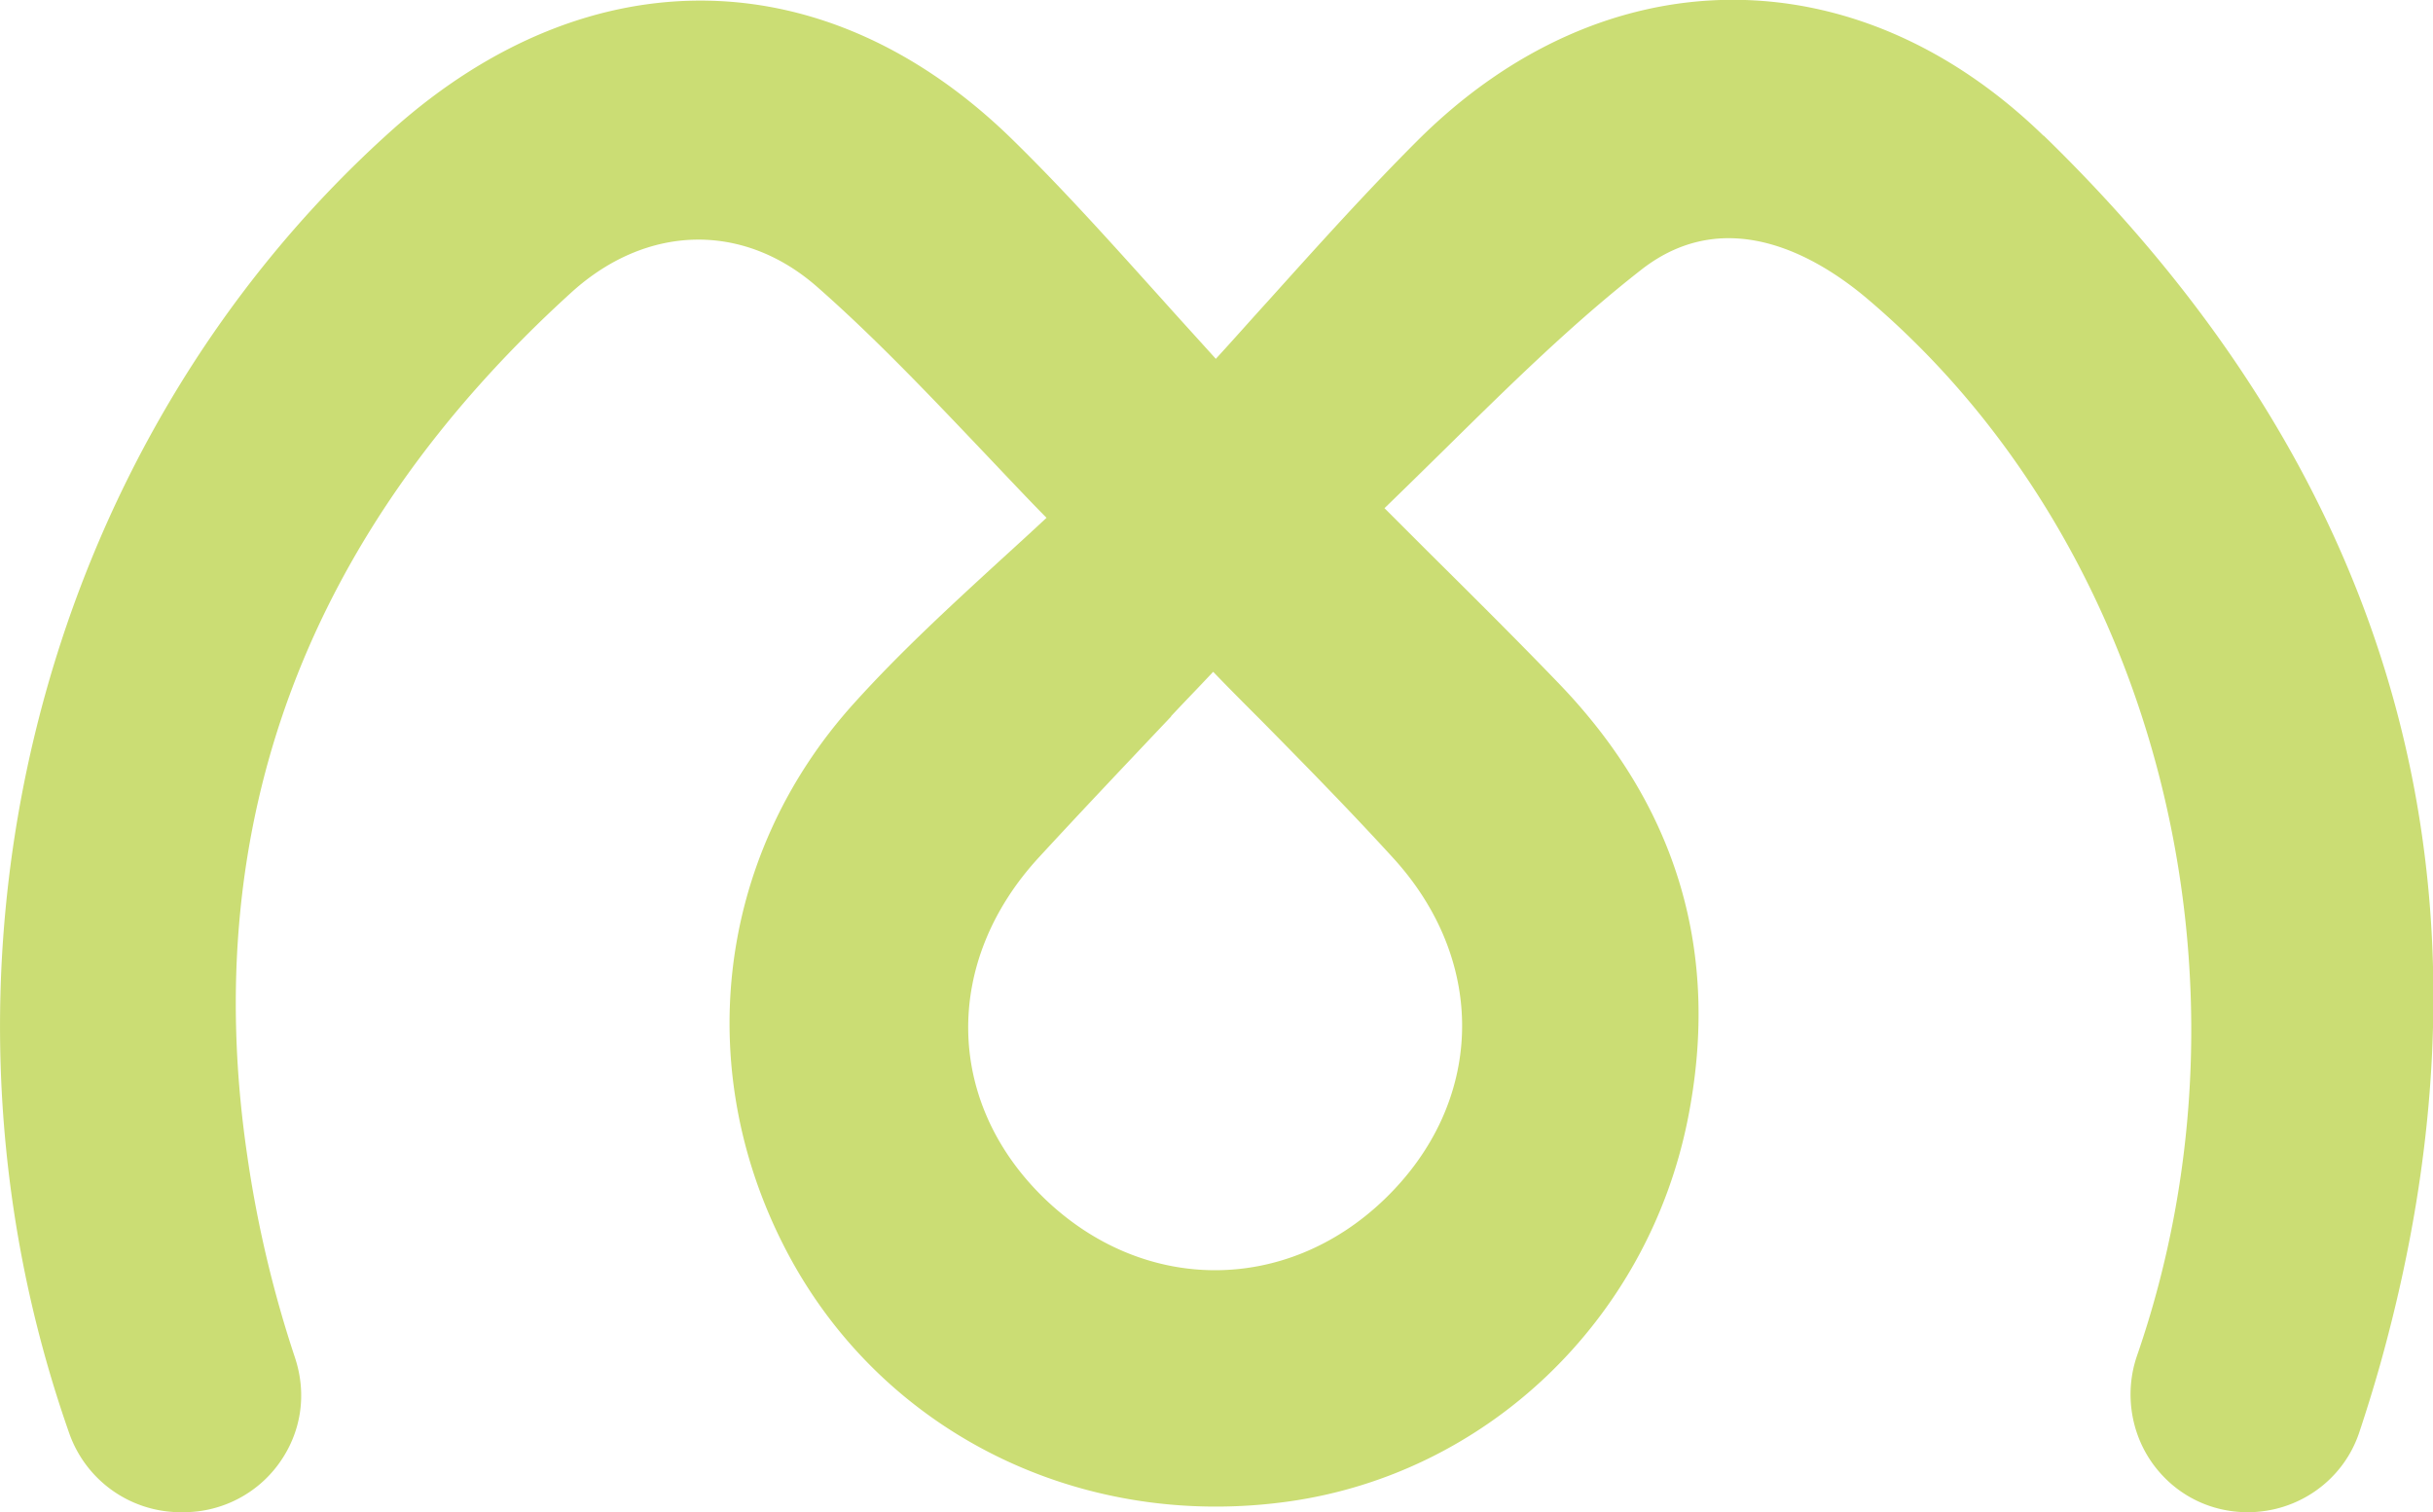 <svg xmlns="http://www.w3.org/2000/svg" id="Camada_2" data-name="Camada 2" viewBox="0 0 73.14 45.47"><defs><style>.cls-1{fill:#cbdd74;stroke-width:0}</style></defs><g id="Camada_1-2" data-name="Camada 1"><path d="M61.43 4.08c-5.67-5.51-13.24-5.44-18.84.17-1.5 1.5-2.94 3.1-4.46 4.79-.51.56-1.03 1.15-1.58 1.75-.55-.61-1.08-1.19-1.59-1.76-1.53-1.7-2.97-3.31-4.49-4.8-5.58-5.49-12.73-5.62-18.65-.35C1.1 13.45-2.81 29.22 2.09 43.12a3.55 3.55 0 0 0 3.33 2.35h.1c1.14 0 2.21-.55 2.87-1.47.67-.93.84-2.08.48-3.17a35.07 35.07 0 0 1-1.44-6.1C5.96 24.72 9.24 16 17.18 8.79c2.26-2.05 5.16-2.12 7.39-.16 1.74 1.53 3.37 3.25 5.1 5.07.58.61 1.17 1.24 1.79 1.87-.46.43-.91.84-1.36 1.25-1.57 1.44-3.05 2.8-4.43 4.33-4.18 4.63-4.92 11.19-1.89 16.72 2.9 5.28 8.76 8.14 14.94 7.28 5.96-.83 10.79-5.43 12.01-11.46 1.01-5-.29-9.42-3.87-13.14-1.27-1.32-2.57-2.61-3.95-3.98l-1.29-1.29c.62-.6 1.23-1.2 1.83-1.79 1.97-1.94 3.83-3.77 5.89-5.38 2.61-2.04 5.37-.33 6.79.87 8.7 7.37 12.04 20.44 8.11 31.79-.37 1.08-.2 2.29.46 3.22.67.94 1.72 1.48 2.87 1.48 1.52 0 2.87-.96 3.35-2.39.22-.66.43-1.34.62-2.01 3.98-14.17.58-26.61-10.1-36.99ZM35.2 21.54c.41-.44.84-.88 1.27-1.34.49.51.97.99 1.44 1.46 1.48 1.5 2.75 2.8 4 4.17 2.83 3.13 2.71 7.34-.29 10.23-2.98 2.87-7.29 2.84-10.26-.06-2.96-2.9-3.01-7.1-.12-10.23 1.28-1.39 2.59-2.77 3.97-4.23Z" class="cls-1"/></g></svg>